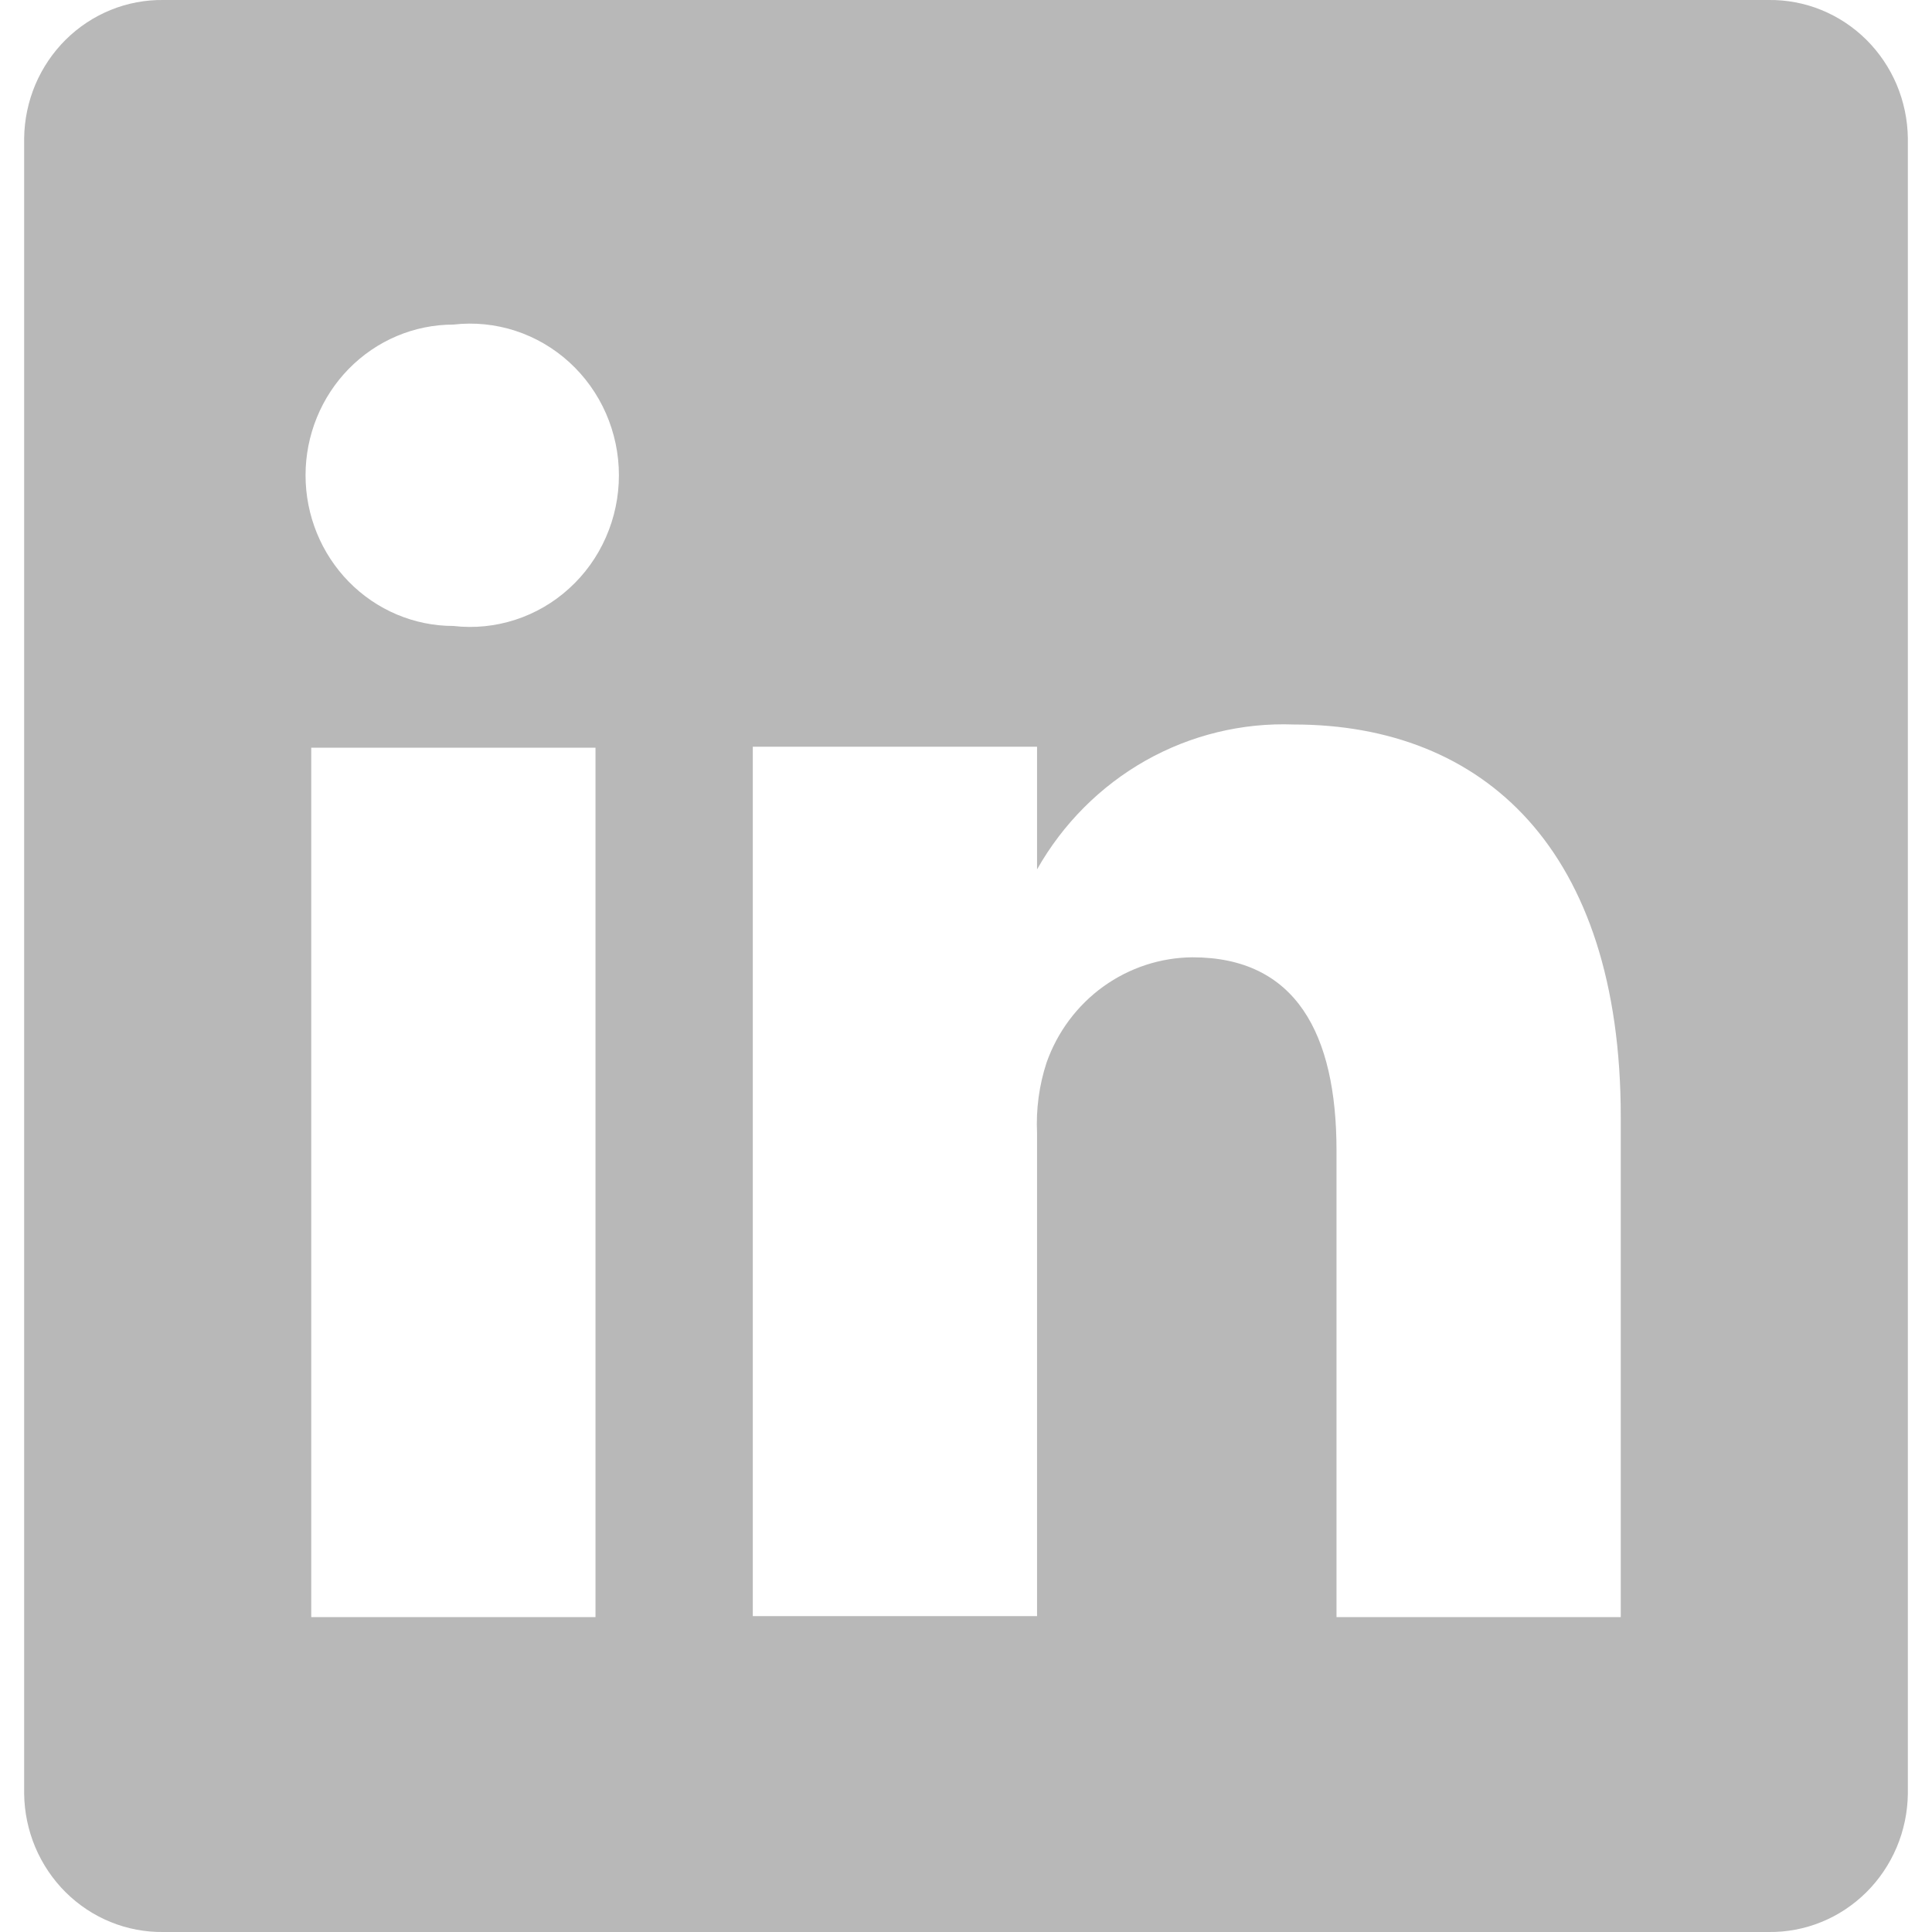 <svg width="40" height="40" viewBox="0 0 40 40" fill="none" xmlns="http://www.w3.org/2000/svg">
<path d="M36.616 0H3.384C3.01 -0.005 2.639 0.065 2.292 0.206C1.945 0.347 1.629 0.556 1.361 0.821C1.093 1.087 0.879 1.404 0.731 1.753C0.584 2.103 0.505 2.479 0.5 2.86V37.14C0.505 37.521 0.584 37.897 0.731 38.246C0.879 38.596 1.093 38.913 1.361 39.179C1.629 39.444 1.945 39.654 2.292 39.794C2.639 39.935 3.01 40.005 3.384 40H36.616C36.99 40.005 37.361 39.935 37.708 39.794C38.055 39.654 38.371 39.444 38.639 39.179C38.907 38.913 39.121 38.596 39.269 38.246C39.416 37.897 39.495 37.521 39.5 37.14V2.86C39.495 2.479 39.416 2.103 39.269 1.753C39.121 1.404 38.907 1.087 38.639 0.821C38.371 0.556 38.055 0.347 37.708 0.206C37.361 0.065 36.99 -0.005 36.616 0ZM12.329 33.48H6.444V15.48H12.329V33.48ZM9.387 12.96C8.575 12.96 7.797 12.631 7.223 12.046C6.649 11.461 6.326 10.668 6.326 9.84C6.326 9.013 6.649 8.219 7.223 7.634C7.797 7.049 8.575 6.72 9.387 6.72C9.818 6.67 10.254 6.714 10.668 6.848C11.081 6.982 11.462 7.204 11.785 7.498C12.109 7.793 12.368 8.154 12.545 8.557C12.722 8.961 12.814 9.398 12.814 9.84C12.814 10.282 12.722 10.72 12.545 11.123C12.368 11.527 12.109 11.888 11.785 12.182C11.462 12.477 11.081 12.698 10.668 12.832C10.254 12.966 9.818 13.01 9.387 12.96ZM33.556 33.48H27.671V23.82C27.671 21.4 26.827 19.82 24.689 19.82C24.027 19.825 23.383 20.037 22.842 20.426C22.302 20.816 21.892 21.365 21.668 22C21.514 22.47 21.448 22.965 21.471 23.46V33.46H15.586V15.46H21.471V18C22.006 17.054 22.784 16.275 23.72 15.746C24.657 15.218 25.718 14.96 26.788 15C30.711 15 33.556 17.58 33.556 23.12V33.48Z" fill="#B8B8B8"/>
</svg>
